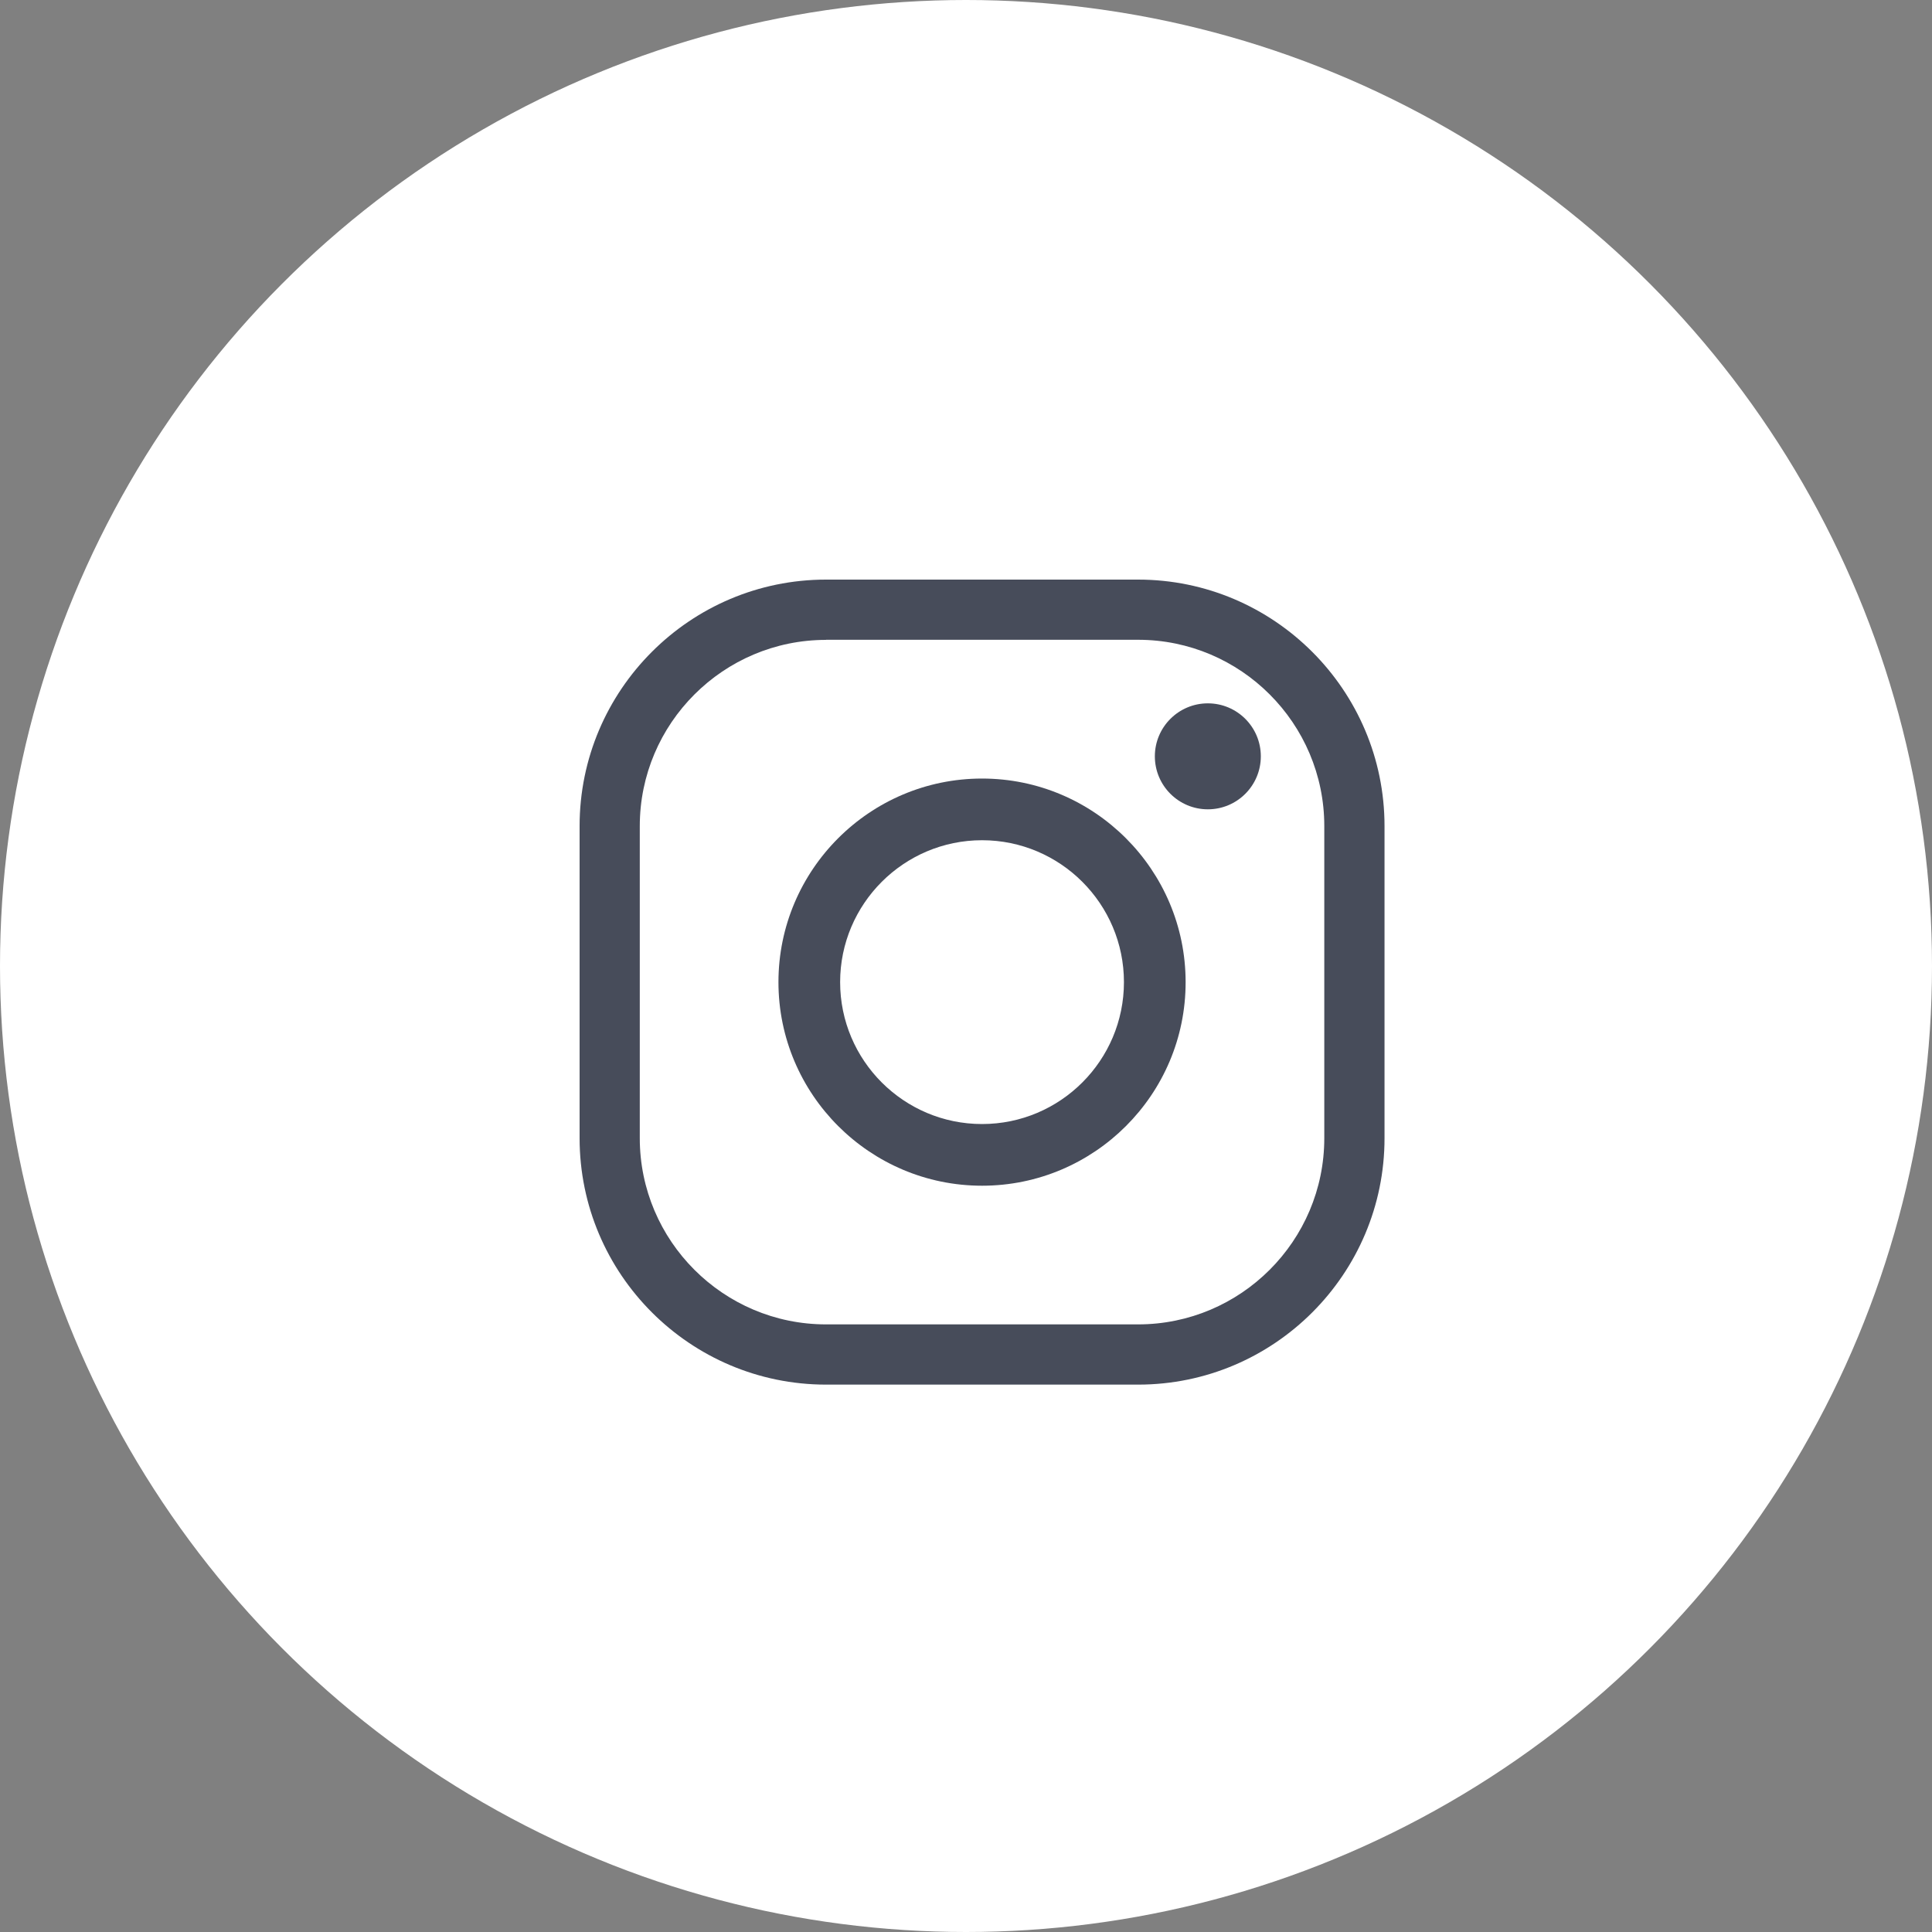 <svg width="40" height="40" viewBox="0 0 40 40" fill="none" xmlns="http://www.w3.org/2000/svg">
<rect x="0" y="0" width="40" height="40" fill="#808080" stroke="none"/>
<circle cx="20" cy="20" r="20" fill="white"/>
<path d="M23.565 28.667H17.102C14.289 28.667 12 26.378 12 23.565V17.102C12 14.289 14.289 12 17.102 12H23.563C26.375 12 28.665 14.289 28.665 17.102V23.563C28.667 26.378 26.378 28.667 23.565 28.667ZM17.102 13.248C14.977 13.248 13.246 14.977 13.246 17.104V23.565C13.246 25.689 14.975 27.42 17.102 27.42H23.563C25.687 27.42 27.418 25.692 27.418 23.565V17.102C27.418 14.977 25.689 13.246 23.563 13.246H17.102V13.248Z" fill="#474C5A"/>
<path d="M20.332 24.549C18.008 24.549 16.117 22.658 16.117 20.334C16.117 18.01 18.008 16.119 20.332 16.119C22.656 16.119 24.547 18.01 24.547 20.334C24.549 22.658 22.658 24.549 20.332 24.549ZM20.332 17.396C18.712 17.396 17.394 18.714 17.394 20.334C17.394 21.955 18.712 23.272 20.332 23.272C21.953 23.272 23.27 21.955 23.27 20.334C23.27 18.714 21.953 17.396 20.332 17.396Z" fill="#474C5A"/>
<path d="M26.104 15.659C26.104 16.265 25.613 16.756 25.007 16.756C24.402 16.756 23.91 16.265 23.91 15.659C23.91 15.053 24.402 14.562 25.007 14.562C25.613 14.562 26.104 15.053 26.104 15.659Z" fill="#474C5A"/>
</svg>
